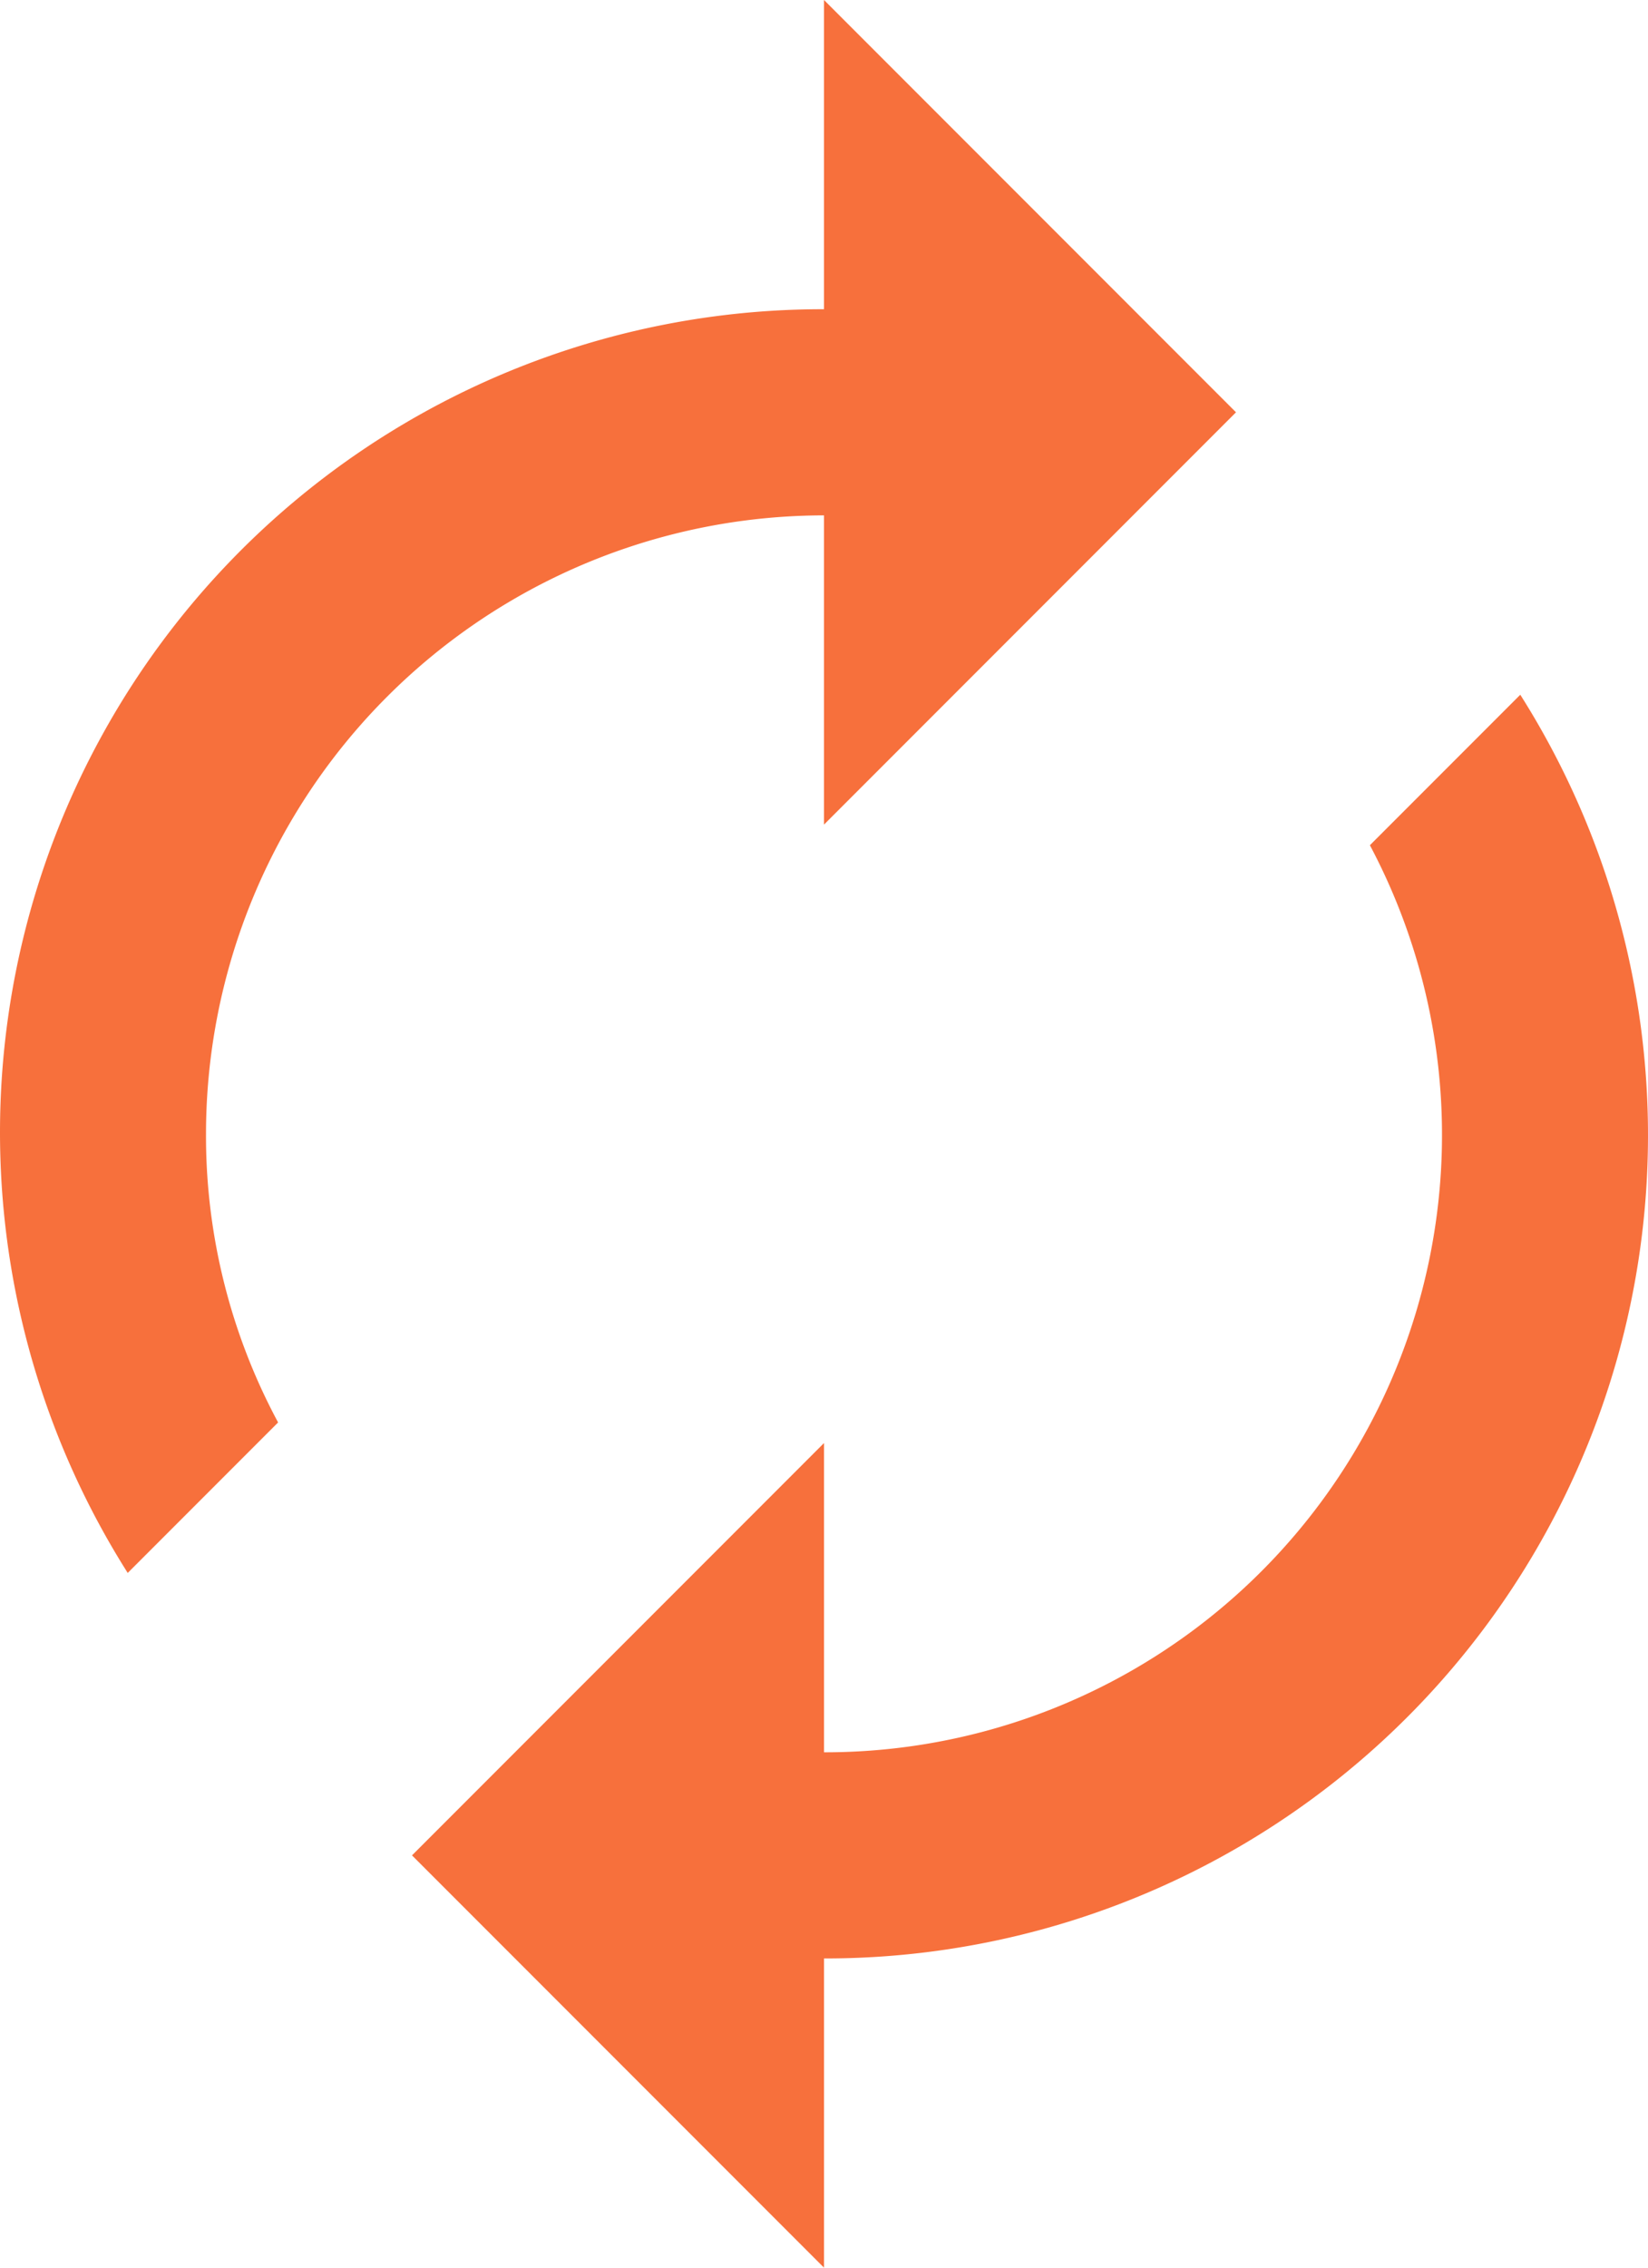 <svg xmlns="http://www.w3.org/2000/svg" width="48" height="66" viewBox="0 0 48 66">
  <path id="Icon_material-autorenew" data-name="Icon material-autorenew" d="M30,16.5v9l12-12L30,1.5v9A23.958,23.958,0,0,0,9.72,47.28L14.1,42.9A17.611,17.611,0,0,1,12,34.5,18.014,18.014,0,0,1,30,16.5Zm20.28,5.22L45.9,26.1A17.97,17.97,0,0,1,30,52.5v-9l-12,12,12,12v-9A23.958,23.958,0,0,0,50.28,21.72Z" transform="translate(-6 -1.5)" fill="#f7703c"/>
</svg>
